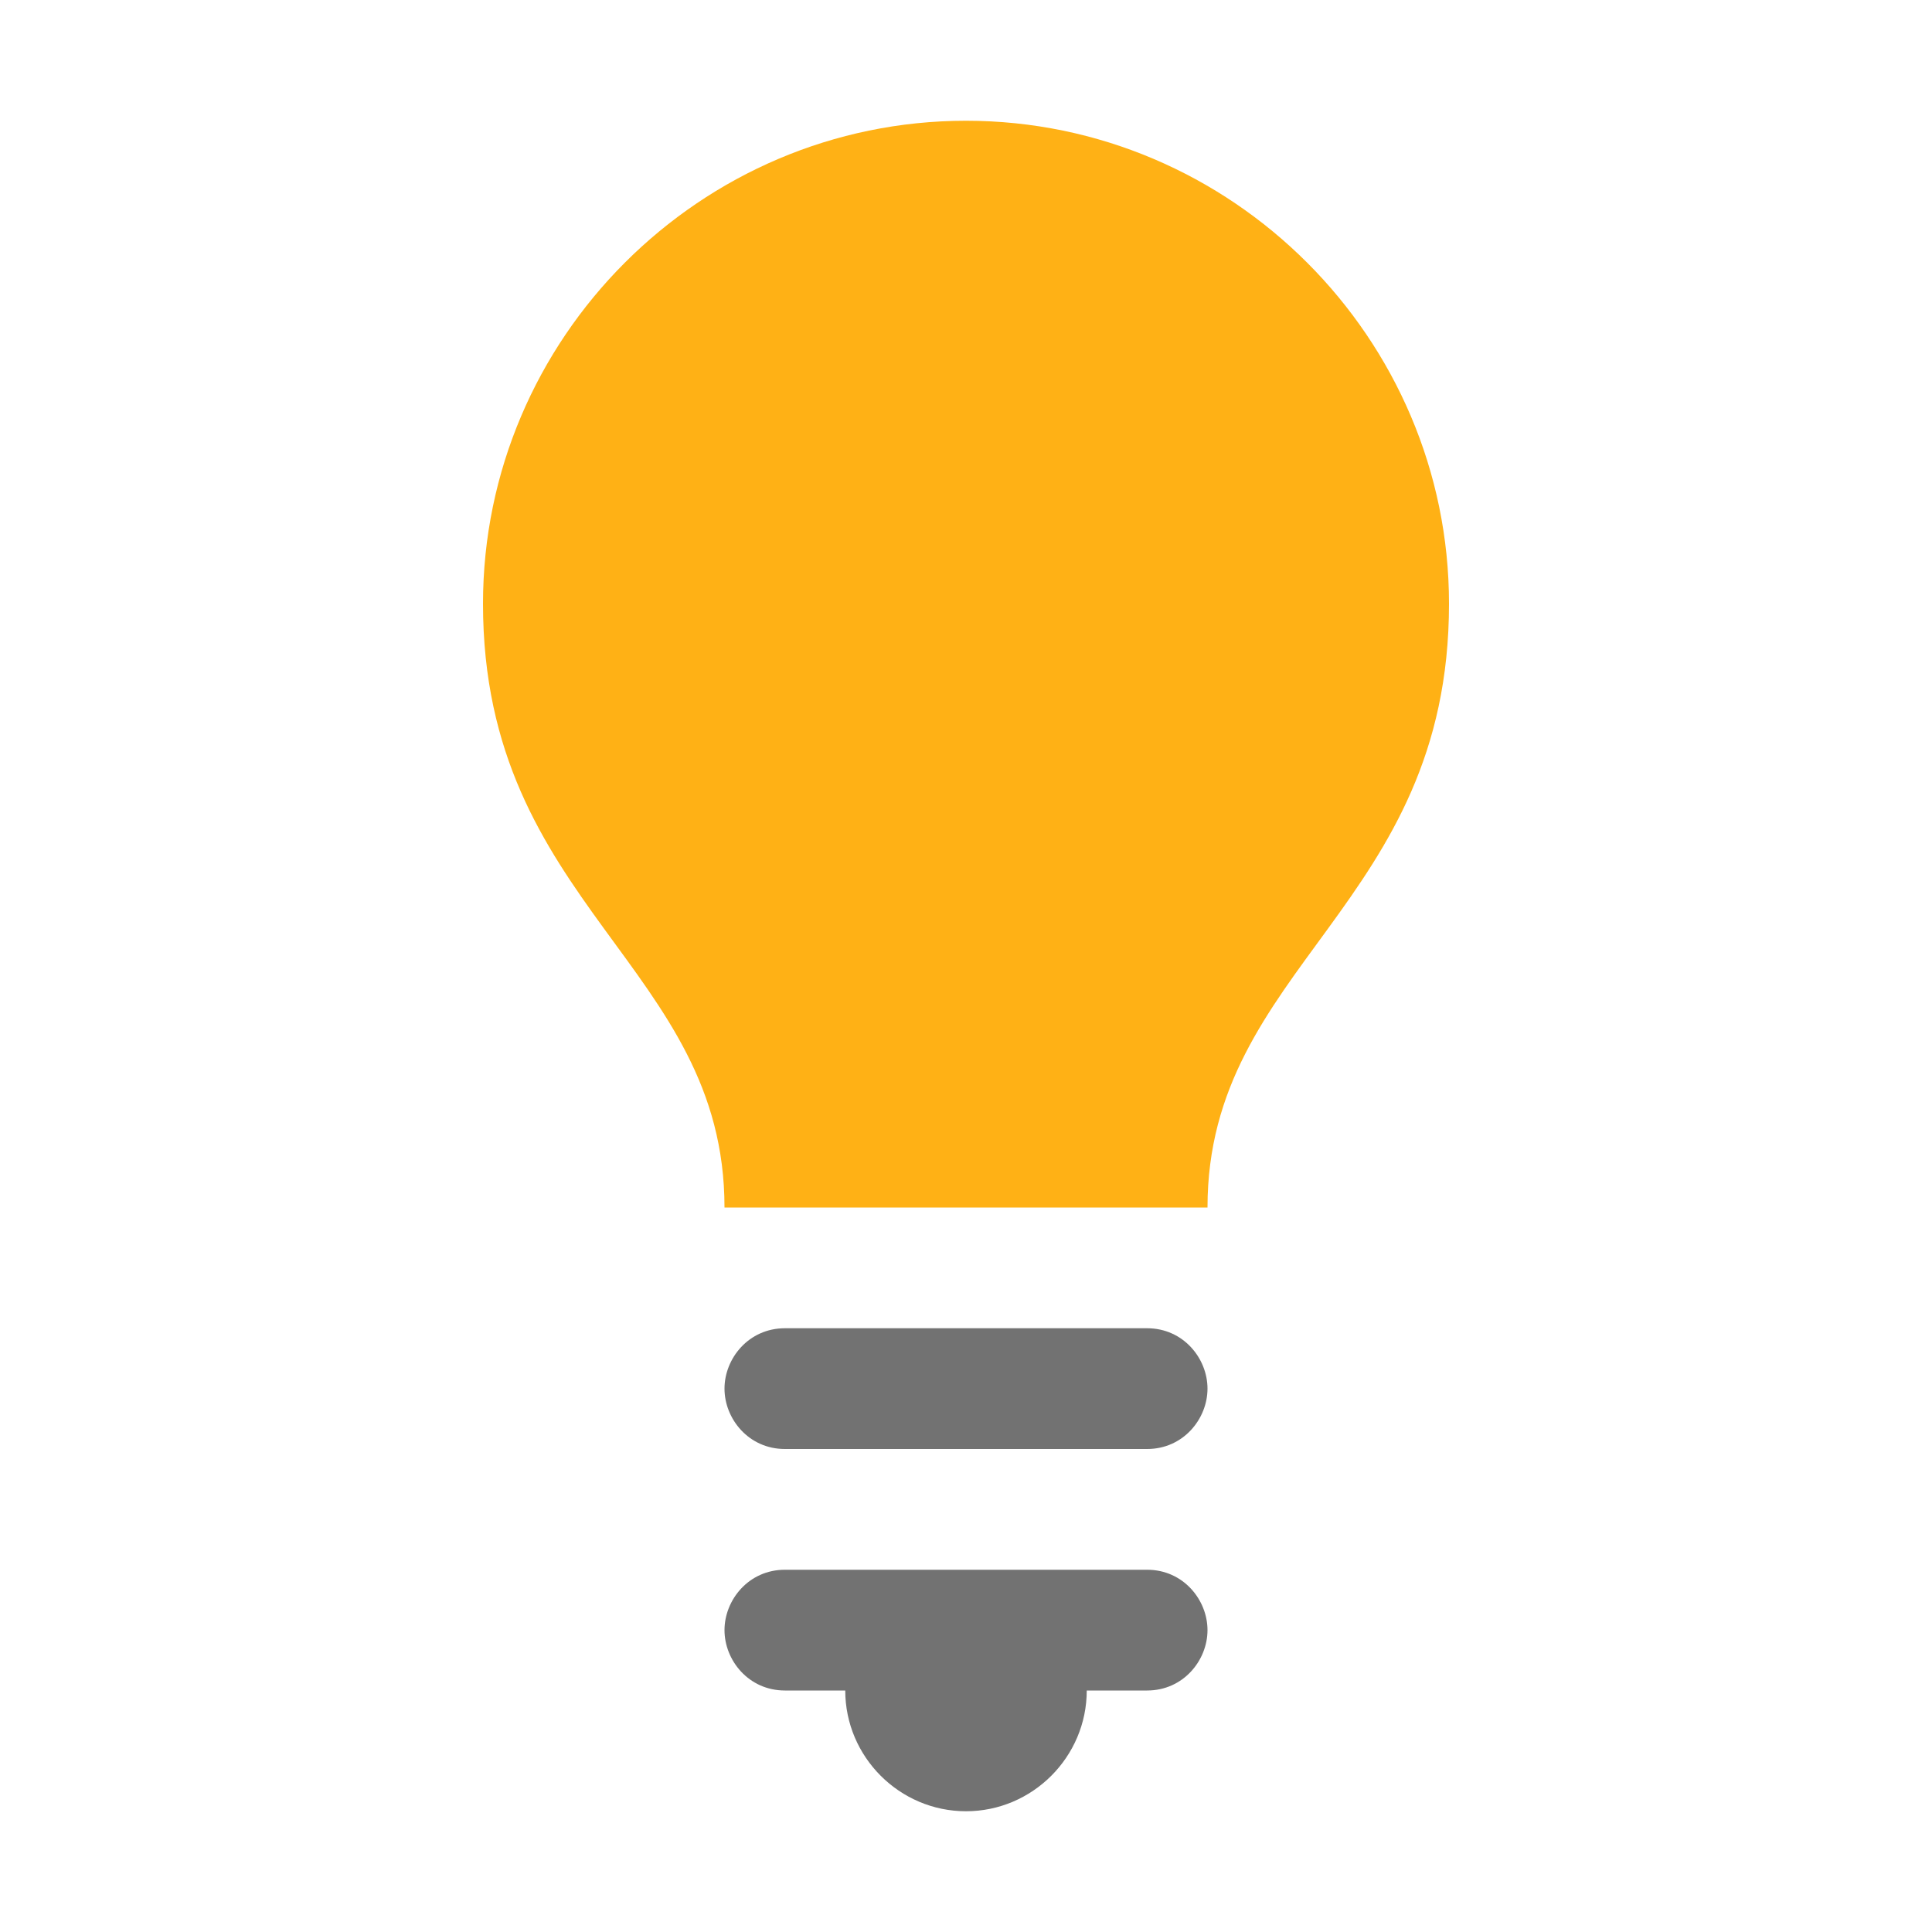 <svg version="1.1" id="Layer_1" xmlns="http://www.w3.org/2000/svg" xmlns:xlink="http://www.w3.org/1999/xlink" x="0px" y="0px"
     viewBox="0 0 32 32" style="enable-background:new 0 0 32 32;" xml:space="preserve">
<style type="text/css">
  .Yellow{fill:#FFB115;}
  .Black{fill:#727272;}
</style>
<g id="Idea">
  <path class="Black" d="M13,24h6c0.6,0,1-0.5,1-1s-0.4-1-1-1h-6c-0.6,0-1,0.5-1,1S12.4,24,13,24z"/>
  <path class="Black" d="M19,26h-6c-0.6,0-1,0.5-1,1s0.4,1,1,1h1c0,1.1,0.9,2,2,2s2-0.9,2-2h1c0.6,0,1-0.5,1-1S19.6,26,19,26z"/>
  <path class="Yellow" d="M16,2c-4.4,0-8,3.6-8,8c0,5,4,6,4,10c2,0,6,0,8,0c0-4,4-5,4-10C24,5.6,20.4,2,16,2z"/>
</g>
</svg>
